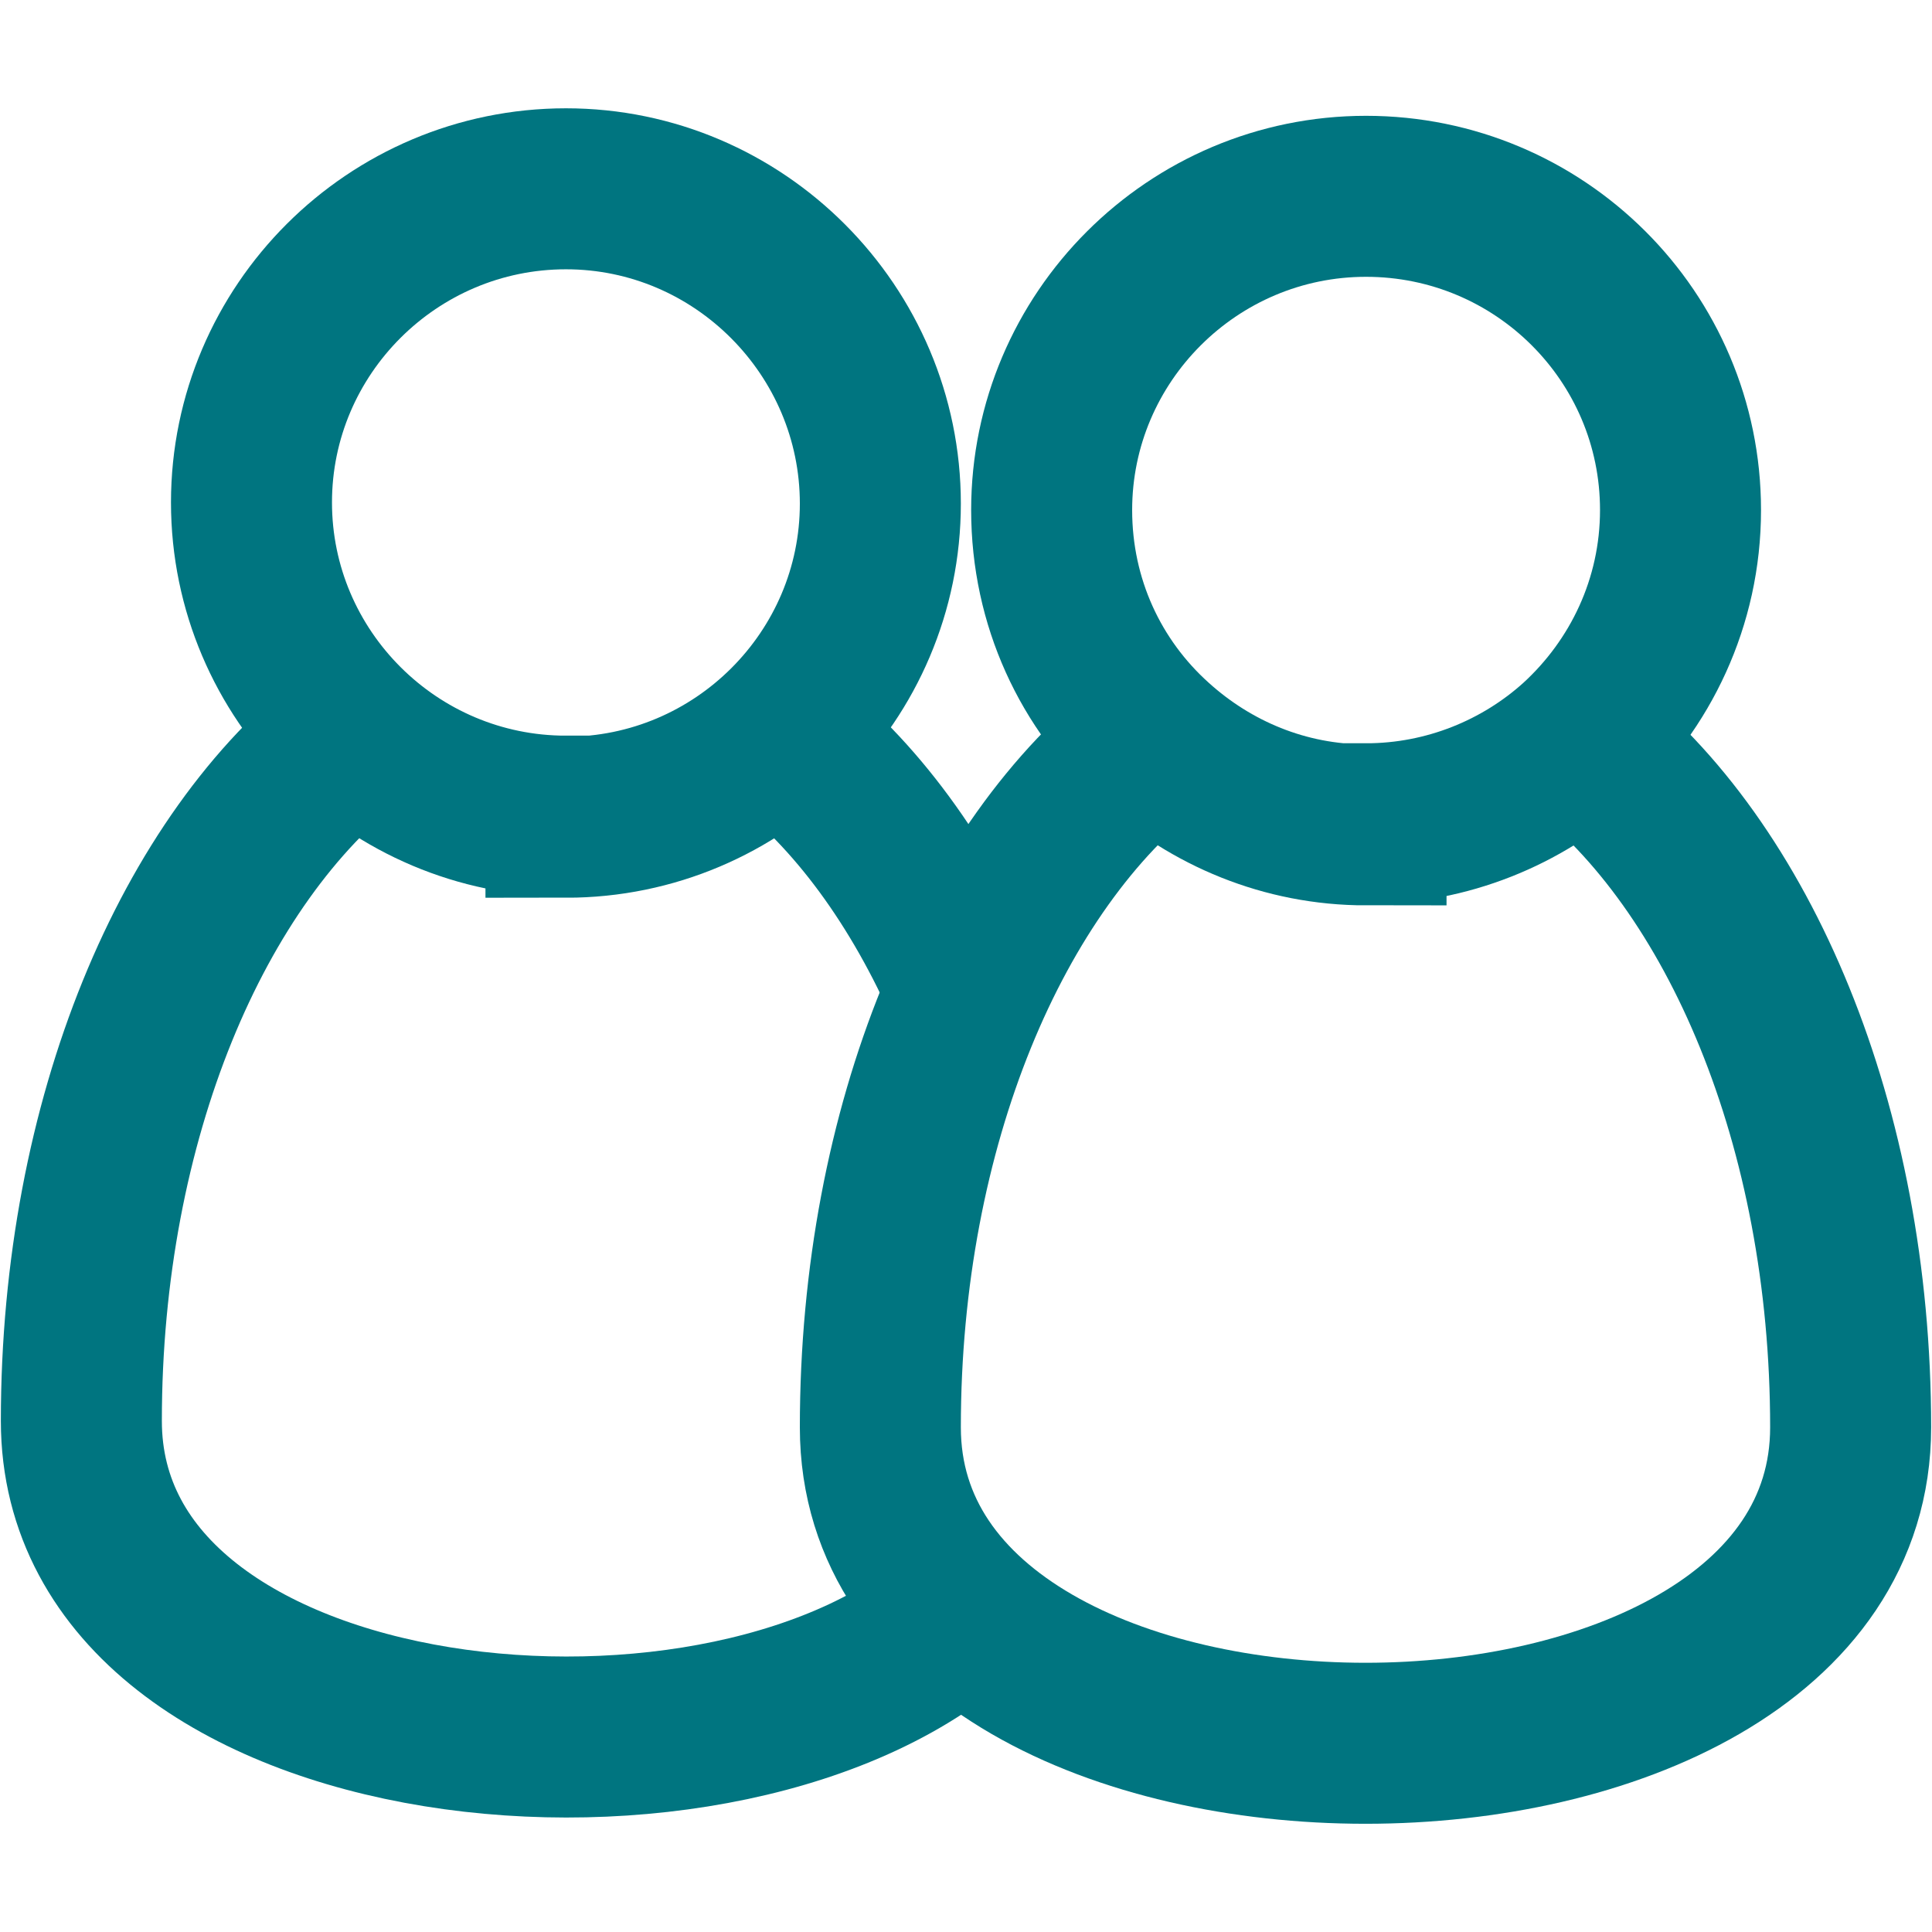 <?xml version="1.0" encoding="UTF-8"?>
<svg xmlns="http://www.w3.org/2000/svg" width="18" height="18" viewBox="0 0 18 18" fill="none">
  <g clip-path="url(#clip0_18088_5674)">
    <path d="M7.253 6.846C7.97 7.392 8.576 8.221 9.02 9.243" stroke="#007580" stroke-width="1.5" stroke-miterlimit="10"></path>
    <path d="M9.02 14.977C6.838 17.041 0.758 16.454 0.758 13.238C0.758 10.426 1.798 7.999 3.303 6.846" stroke="#007580" stroke-width="1.5" stroke-miterlimit="10"></path>
    <path d="M5.273 7.614C6.889 7.614 8.202 6.3 8.202 4.692C8.202 3.083 6.889 1.759 5.273 1.759C3.657 1.759 2.343 3.073 2.343 4.681C2.343 6.29 3.657 7.604 5.273 7.604V7.614Z" stroke="#007580" stroke-width="1.5" stroke-miterlimit="10"></path>
    <path d="M14.697 6.906C16.202 8.059 17.242 10.487 17.242 13.298C17.242 17.223 8.202 17.223 8.202 13.298C8.202 10.487 9.242 8.059 10.748 6.906" stroke="#007580" stroke-width="1.5" stroke-miterlimit="10"></path>
    <path d="M12.727 7.675C13.485 7.675 14.182 7.382 14.697 6.917C15.283 6.381 15.657 5.612 15.657 4.752C15.657 3.134 14.343 1.829 12.727 1.829C11.111 1.829 9.798 3.144 9.798 4.752C9.798 5.612 10.162 6.381 10.758 6.917C11.283 7.392 11.97 7.685 12.727 7.685V7.675Z" stroke="#007580" stroke-width="1.5" stroke-miterlimit="10"></path>
  </g>
  <defs>
    <clipPath id="clip0_18088_5674">
      <rect width="18" height="16" fill="white" transform="translate(0 1)"></rect>
    </clipPath>
  </defs>
</svg>
